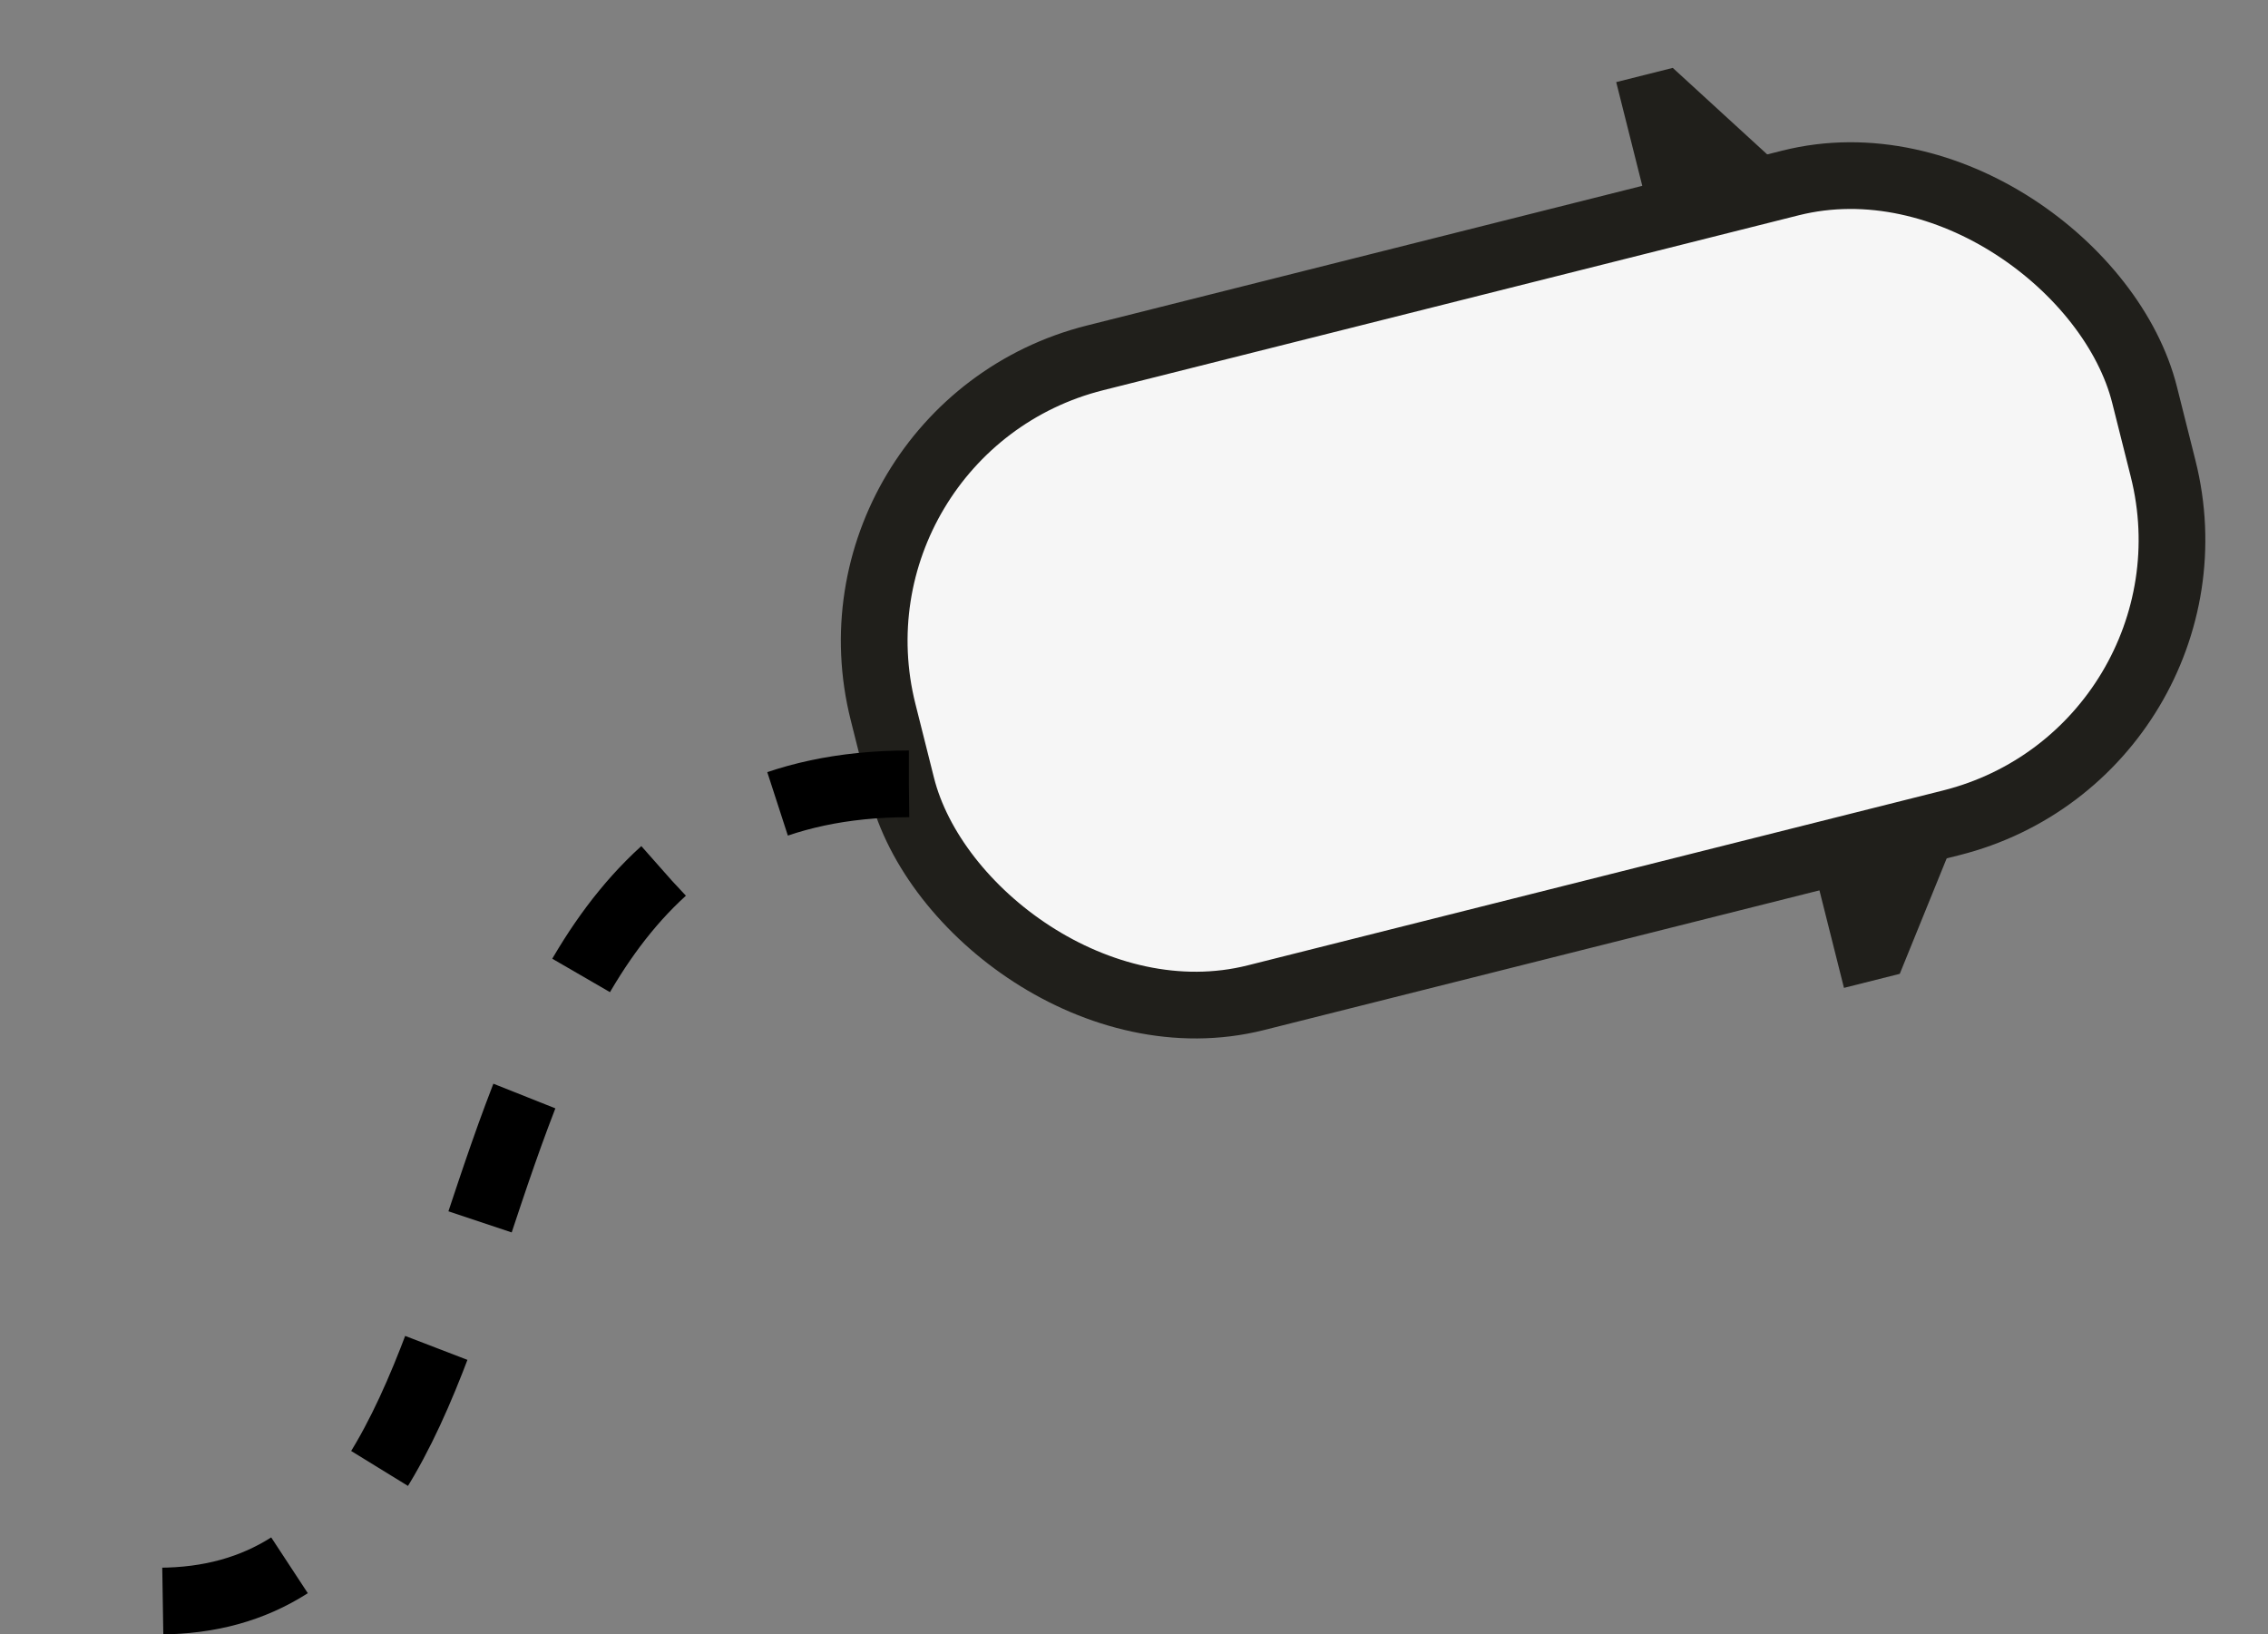 <svg width="136" height="98" viewBox="0 0 136 98" fill="none" xmlns="http://www.w3.org/2000/svg">
<rect x="0" y="0" width="136" height="98" fill="#808080" stroke="none"/>
<path d="M99.889 5.722L103.711 9.223L99.791 10.208L98.736 6.012L99.889 5.722Z" fill="#201F1B"/>
<path d="M112.815 57.122L114.632 52.65L110.712 53.636L111.662 57.412L112.815 57.122Z" fill="#201F1B"/>
<path d="M99.889 5.722L103.711 9.223L99.791 10.208L98.736 6.012L99.889 5.722Z" stroke="#201F1B" stroke-width="3"/>
<path d="M112.815 57.122L114.632 52.65L110.712 53.636L111.662 57.412L112.815 57.122Z" stroke="#201F1B" stroke-width="3"/>
<rect x="48.686" y="25.727" width="78" height="39.558" rx="17.5" transform="rotate(-14.116 48.686 25.727)" fill="#F6F6F6" stroke="#201F1B" stroke-width="4"/>
<path d="M54.5 47C22.5 47 34.5 96.001 9.5 96" stroke="black" stroke-width="4" stroke-dasharray="8 8"/>
</svg>
